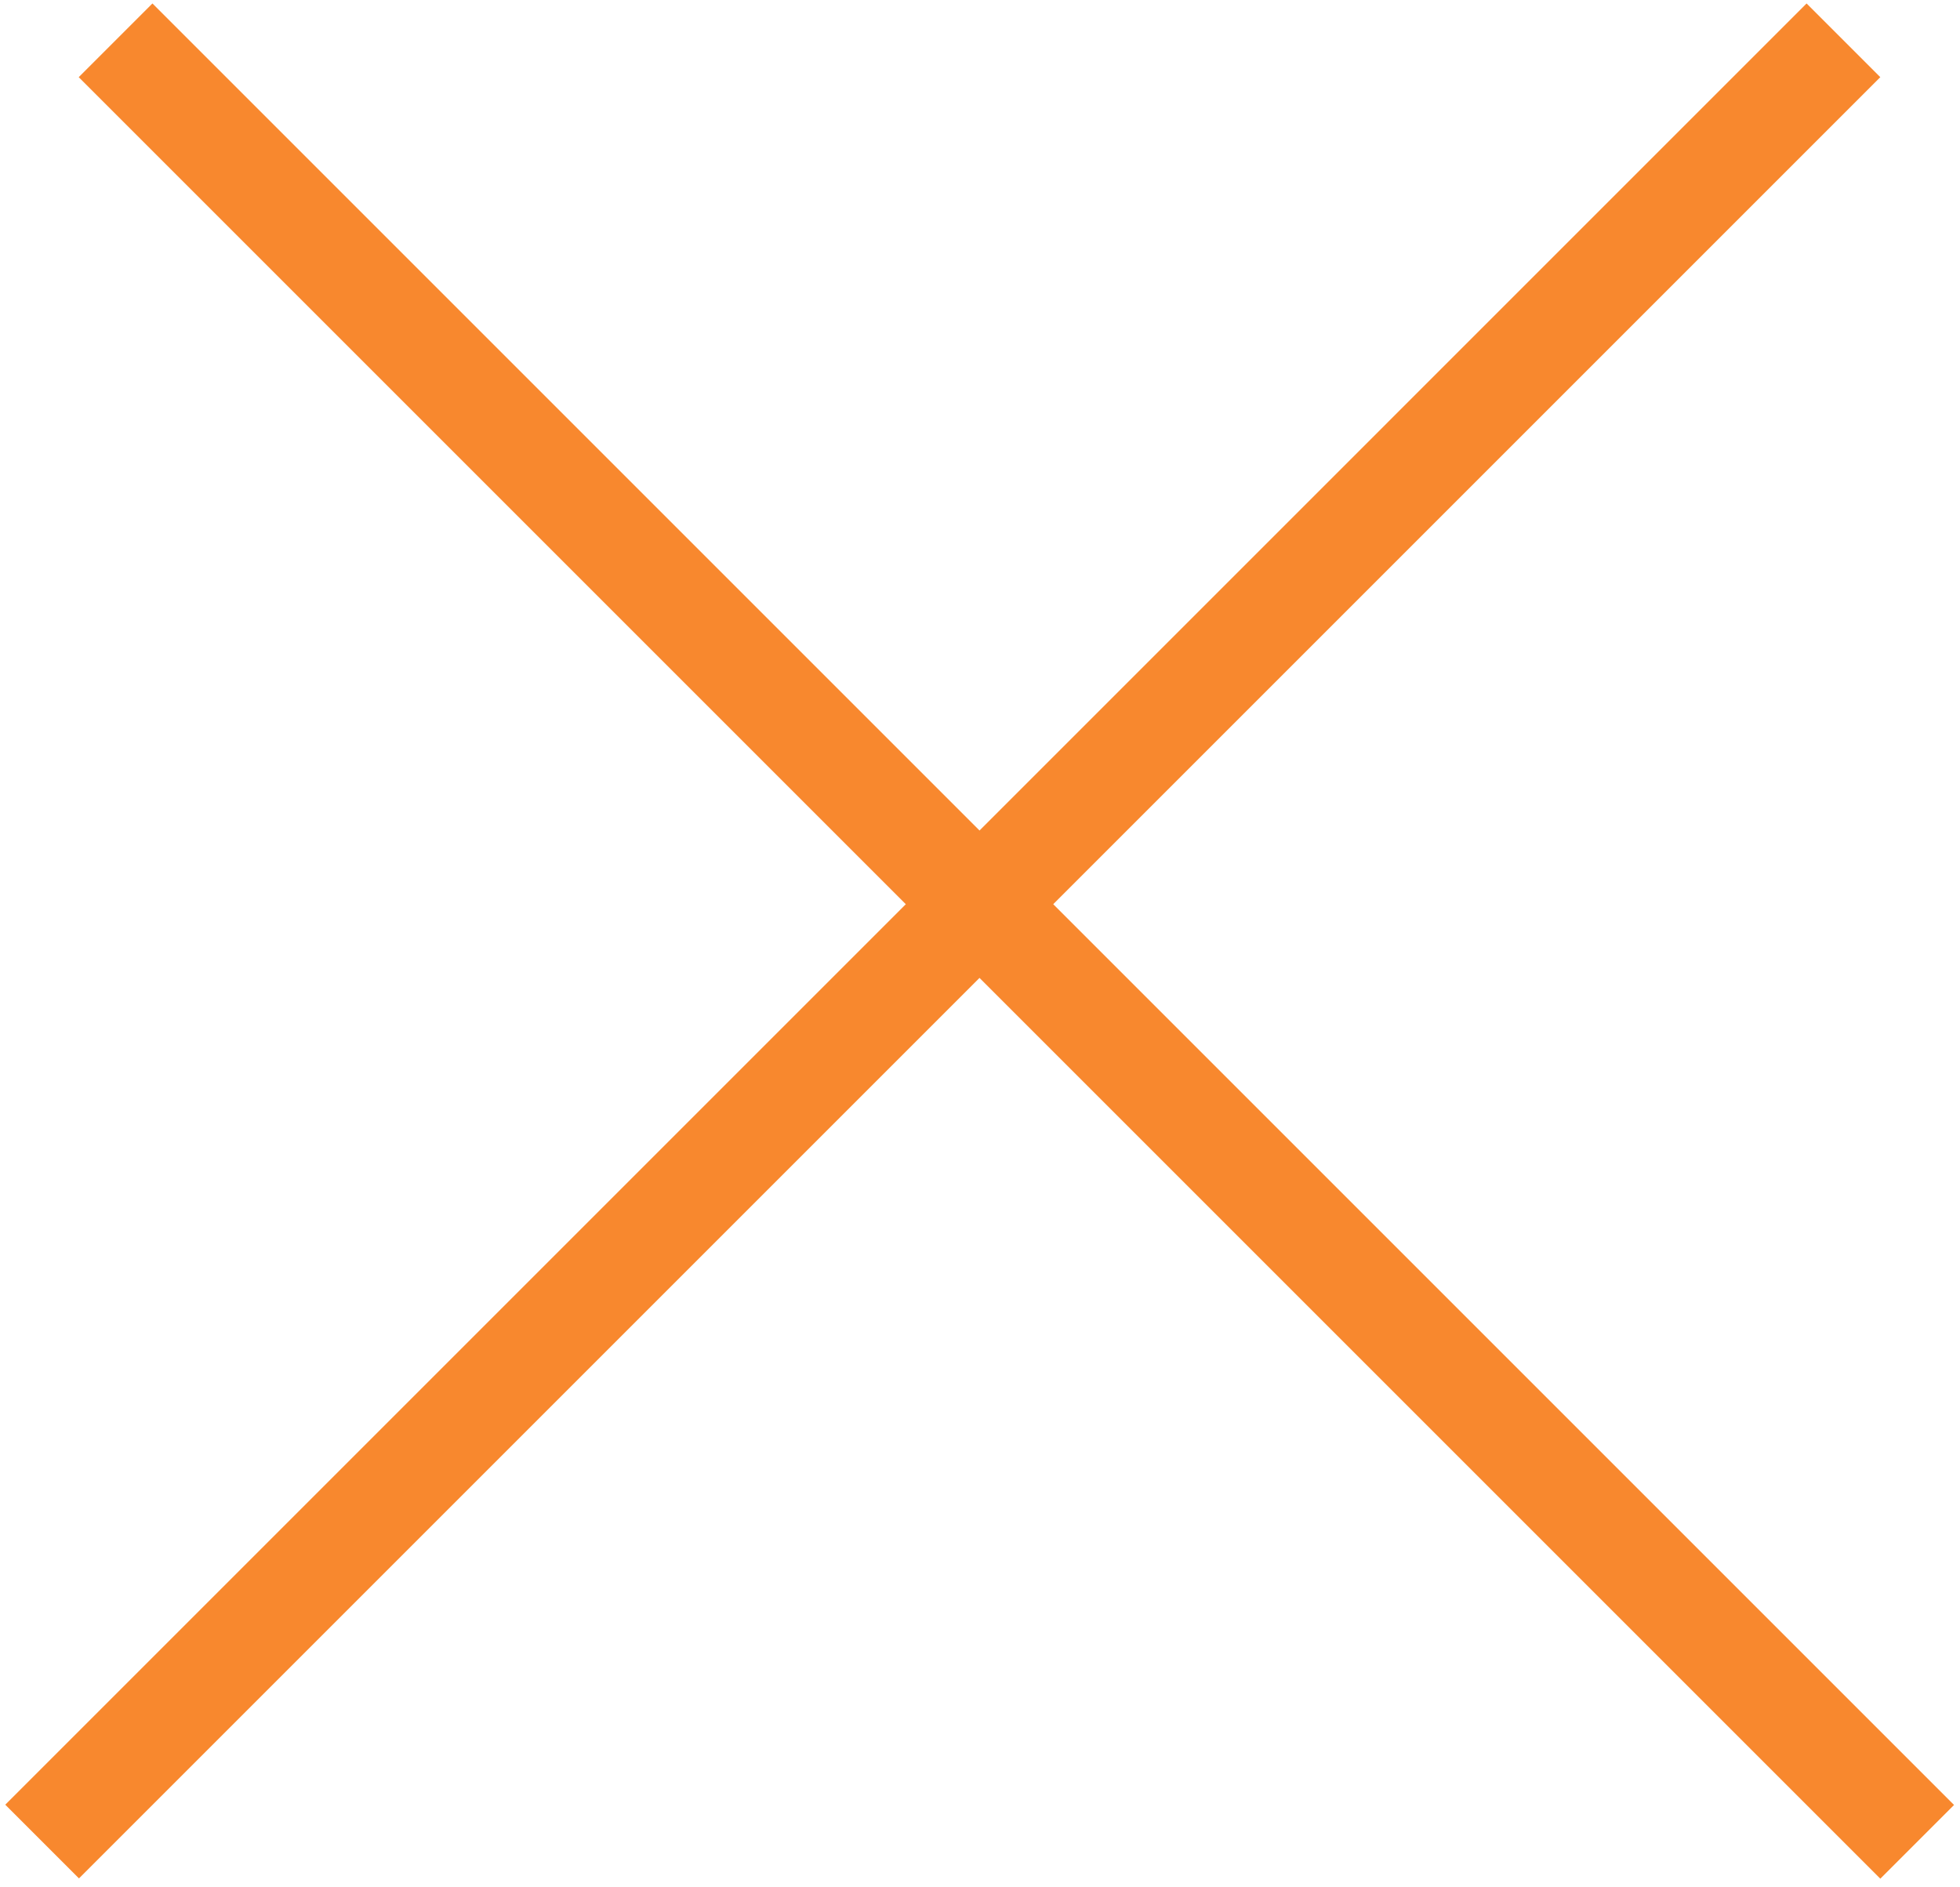 <?xml version="1.0" encoding="UTF-8"?> <svg xmlns="http://www.w3.org/2000/svg" width="188" height="181" viewBox="0 0 188 181" fill="none"> <line x1="11.086" y1="3.867" x2="183.893" y2="176.673" stroke="#F8882E" stroke-width="10"></line> <line y1="-5" x2="244.385" y2="-5" transform="matrix(-0.707 0.707 0.707 0.707 180.355 7.402)" stroke="#F8882E" stroke-width="10"></line> </svg> 